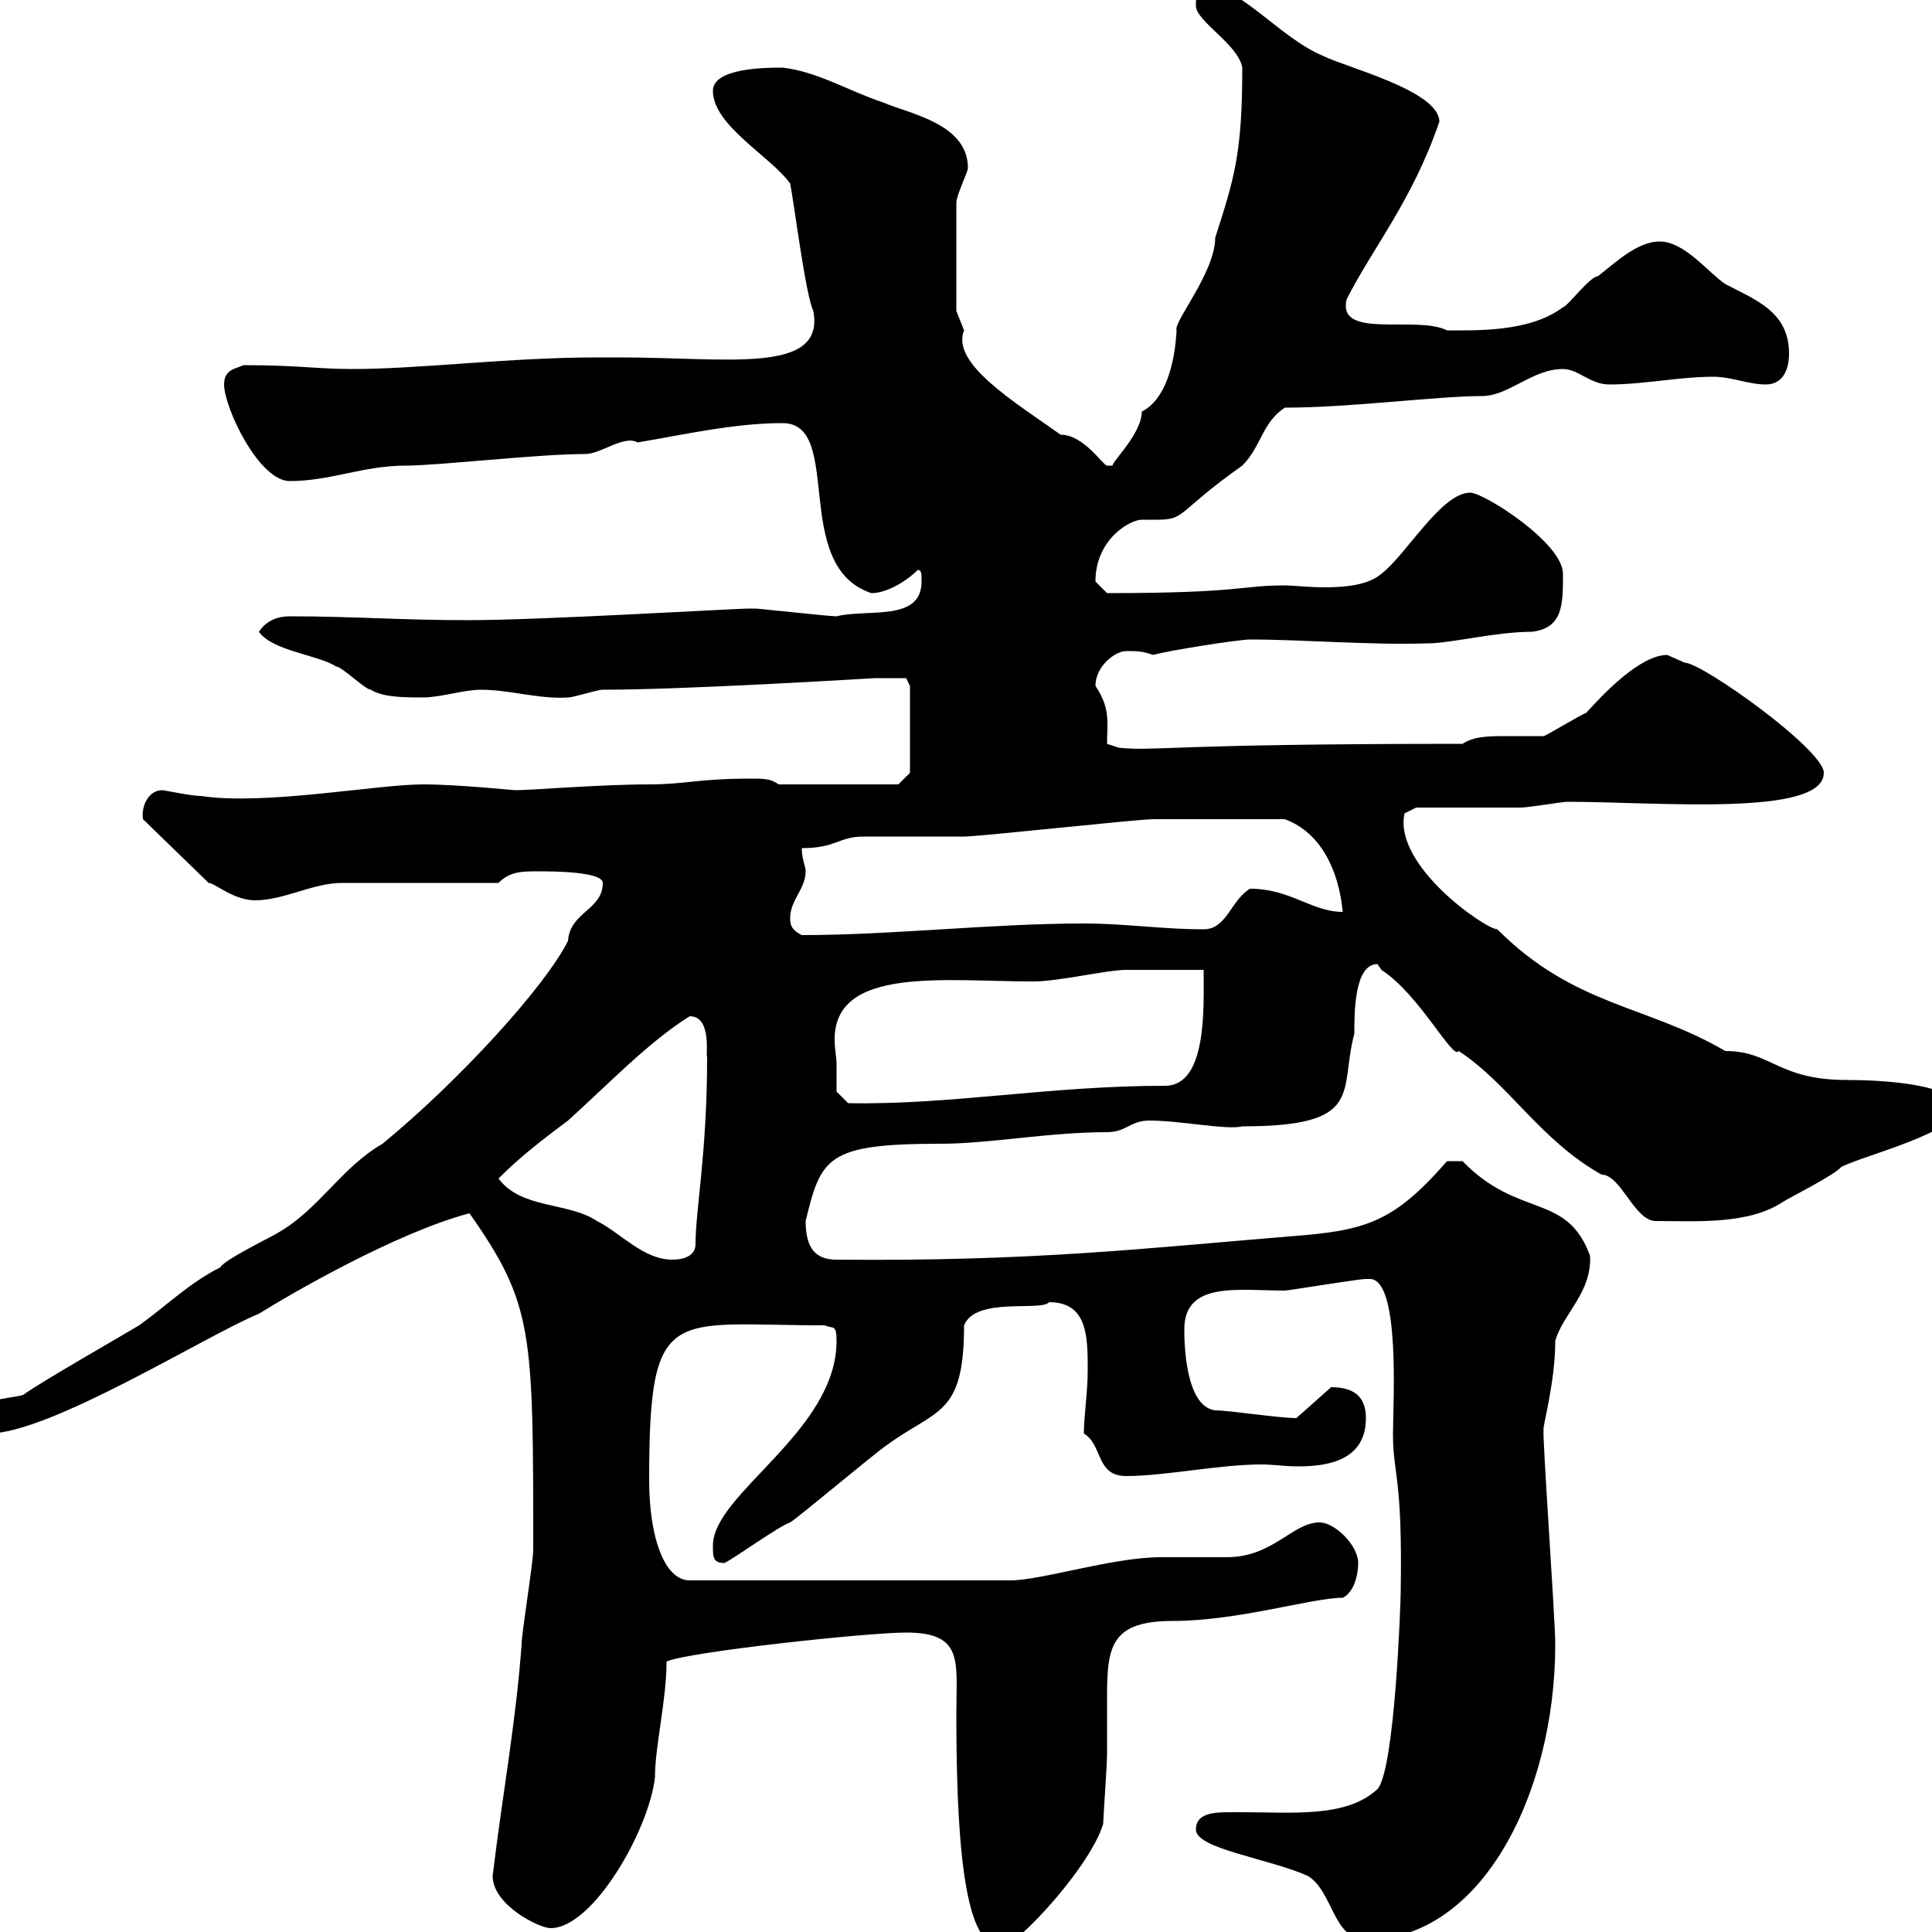 <svg xmlns="http://www.w3.org/2000/svg" xmlns:xlink="http://www.w3.org/1999/xlink" width="300" height="300"><path d="M140.70 253.50C149.70 253.50 148.50 258 148.50 266.10C148.50 283.50 149.40 302.10 155.10 302.10C155.70 304.50 169.20 290.40 171.30 283.20C171.30 282.30 171.90 274.20 171.90 272.40C171.90 270.60 171.90 267.90 171.90 265.50C171.90 256.50 171.60 251.70 182.10 251.70C192.30 251.70 203.70 248.10 208.50 248.10C210.30 247.20 210.90 244.50 210.90 242.70C210.90 240 207.30 236.40 204.90 236.40C200.70 236.40 197.70 241.80 190.50 241.80C189.30 241.80 180.90 241.80 180.30 241.80C172.80 241.80 161.70 245.40 156.90 245.40L107.10 245.40C103.20 245.40 100.80 238.80 100.80 229.80C100.80 202.20 104.10 205.80 128.10 205.80C129.30 206.40 129.90 205.50 129.90 208.20C129.90 222.30 110.70 231.90 110.70 240C110.70 241.80 110.70 242.70 112.50 242.70C114.30 241.80 120.90 237 122.70 236.40C124.50 235.20 135.90 225.60 137.70 224.40C145.50 218.70 149.70 219.90 149.70 205.80C151.50 201.30 161.70 203.70 162.90 202.20C168.90 202.20 168.90 207.60 168.90 212.70C168.90 216.30 168.30 219.90 168.30 222.60C171.30 224.40 170.10 229.20 174.90 229.20C180.90 229.20 189.30 227.40 195.90 227.40C197.70 227.40 199.50 227.70 201.60 227.70C206.70 227.70 212.10 226.50 212.10 220.20C212.10 217.20 210.60 215.40 206.70 215.40L201.30 220.20C198.60 220.20 190.80 219 188.70 219C183.90 218.40 183.90 207.90 183.90 206.40C183.90 198.90 192.30 200.40 199.50 200.40C200.10 200.40 210.90 198.60 212.10 198.60C212.10 198.60 212.10 198.60 212.70 198.60C217.50 198.60 216.30 218.10 216.30 222.60C216.30 229.20 217.80 228.90 217.50 247.20C217.50 248.70 216.60 274.80 213.90 277.80C209.10 282.30 200.70 281.40 192.90 281.40C192.30 281.40 191.40 281.40 190.80 281.40C188.10 281.40 185.70 281.70 185.70 284.10C185.70 287.10 197.10 288.60 203.10 291.30C207 293.70 207 301.20 212.10 301.20C230.10 301.20 241.50 278.40 241.50 255.30C241.50 251.40 239.40 222 239.70 222C239.40 222 241.50 214.80 241.50 208.20C242.70 204 247.20 200.70 246.90 195C243.30 185.10 235.80 189.30 227.10 180.30L224.70 180.30C216.30 189.90 212.10 191.10 200.10 192C178.20 193.80 160.20 195.90 129.90 195.60C126.60 195.60 125.10 193.80 125.10 189.60C127.50 179.70 128.40 177.60 146.10 177.60C153.60 177.60 162.90 175.80 171.90 175.80C174.90 175.80 175.50 174 178.50 174C183.30 174 190.50 175.50 192.90 174.90C212.10 174.90 207.90 169.50 210.30 160.50C210.30 157.20 210.30 149.70 213.90 149.70C213.90 149.70 214.50 150.60 214.50 150.60C220.50 154.50 225.60 164.70 226.50 163.20C234.30 168.30 239.10 177 248.70 182.40C251.70 182.40 253.80 189.60 257.10 189.60C263.40 189.60 271.50 190.20 276.90 186.60C277.80 186 285 182.40 285.90 181.20C289.50 179.40 303.90 175.80 303.90 172.20C303.90 168.30 292.20 167.70 286.80 167.70C276 167.70 275.10 163.20 267.90 163.20C255.60 156 244.50 156.30 232.50 144.30C230.70 144.30 216.30 134.40 218.10 126.30C218.10 126.30 219.90 125.40 219.90 125.40C222.90 125.40 233.70 125.40 236.10 125.40C237.30 125.40 242.70 124.50 243.30 124.50C257.40 124.50 283.20 126.90 283.20 120C283.20 116.40 264.30 102.90 261.60 102.90C261.60 102.90 258.90 101.70 258.90 101.70C254.70 101.70 249 107.70 246.30 110.70C245.40 111 240 114.30 239.70 114.30C237.90 114.30 235.80 114.30 234 114.30C231.30 114.30 228.90 114.30 227.10 115.50C180.30 115.50 179.70 116.70 173.70 116.10L171.90 115.50C171.90 112.20 172.50 110.10 170.10 106.50C170.10 103.50 173.10 101.10 174.90 101.10C176.70 101.10 177.30 101.10 179.10 101.70C180.90 101.10 192.30 99.30 194.10 99.30C202.50 99.30 212.70 100.20 221.70 99.90C225.30 99.90 232.20 98.10 237.90 98.10C242.70 97.50 242.70 93.90 242.70 89.10C242.70 84.30 230.40 76.50 228.30 76.50C223.80 76.50 218.40 86.10 214.50 89.10C212.40 90.90 208.80 91.20 205.50 91.20C203.40 91.20 200.70 90.90 199.50 90.90C192.60 90.90 192.90 92.10 171.90 92.10C171.90 92.10 170.10 90.30 170.10 90.30C170.10 83.70 175.50 80.70 177.30 80.70C178.20 80.70 178.80 80.70 179.70 80.70C184.20 80.70 182.70 79.50 192.90 72.30C195.90 69.30 195.90 65.70 199.50 63.30C209.70 63.30 223.20 61.50 230.10 61.50C234.30 61.50 237.90 57.30 242.70 57.30C245.10 57.30 246.90 59.70 249.90 59.70C255.30 59.70 260.70 58.50 266.10 58.50C268.80 58.50 271.50 59.70 274.20 59.70C276.90 59.70 277.80 57.30 277.80 54.90C277.80 48.30 272.40 46.50 267.90 44.10C265.20 42.30 261.60 37.50 257.70 37.50C254.10 37.50 250.50 41.10 248.10 42.90C246.90 42.90 243.30 47.70 242.70 47.70C237.60 51.60 229.20 51.30 224.70 51.30C219.90 48.90 207.60 52.80 209.10 46.50C213 38.70 219.30 31.20 223.50 18.90C223.50 14.10 209.10 10.50 205.50 8.70C198.90 6 192.60-2.10 187.50-2.10C185.70-2.10 185.70-0.90 185.70 0.90C185.70 3.30 192.30 6.90 192.90 10.50C192.90 23.70 191.70 27.60 188.70 36.90C188.70 42.30 182.10 50.10 182.70 51.30C182.40 56.70 180.90 62.10 177.30 63.90C177.30 67.80 171.30 72.90 173.10 72.30C173.10 72.30 173.10 72.30 171.90 72.30C171.30 72.30 168.30 67.50 164.70 67.50C157.50 62.40 147.60 56.40 149.70 51.30C149.70 51.30 148.50 48.30 148.50 48.30L148.50 31.50C148.50 30.30 150.30 26.70 150.30 26.10C150.30 19.20 141.30 17.70 137.10 15.90C131.70 14.10 126.90 11.10 121.50 10.50C119.10 10.50 110.70 10.50 110.70 14.10C110.70 19.50 119.70 24.30 122.70 28.50C123.30 31.50 125.10 45.90 126.30 48.30C128.10 58.20 113.10 55.50 96.30 55.50L92.70 55.50C79.20 55.50 65.10 57.30 54.90 57.30C48.90 57.30 46.50 56.70 37.80 56.70C36.60 57.30 34.80 57.30 34.80 59.70C34.80 63.30 40.20 74.70 45 74.70C51.30 74.70 56.40 72.30 63 72.30C68.10 72.30 83.40 70.50 90.90 70.50C93.30 70.50 96.90 67.50 99 68.70C106.20 67.50 114 65.70 121.50 65.70C131.10 65.70 122.70 87.90 135.30 92.10C137.70 92.10 140.70 90.30 142.50 88.50C143.10 88.50 143.10 89.10 143.10 90.30C143.10 96.60 134.70 94.50 129.90 95.70C128.70 95.70 117.90 94.50 117.30 94.50C117.30 94.50 117.30 94.50 116.10 94.50C114.30 94.50 83.70 96.30 72.90 96.30C62.10 96.30 54.90 95.70 45 95.70C43.20 95.70 41.40 96.30 40.20 98.10C42.30 101.10 49.50 101.70 52.20 103.50C53.10 103.50 56.70 107.10 57.60 107.10C59.40 108.30 63 108.30 65.70 108.30C68.40 108.30 72 107.10 74.70 107.10C79.20 107.10 83.70 108.60 88.20 108.30C89.10 108.30 92.70 107.10 93.60 107.10C106.80 107.10 135.60 105.30 135.90 105.30C137.10 105.30 140.70 105.30 140.70 105.30L141.30 106.50L141.30 120L139.50 121.80L120.90 121.80C119.70 120.90 118.50 120.90 116.70 120.90C108.30 120.90 106.50 121.80 100.80 121.80C93.30 121.80 82.50 122.70 80.10 122.70C79.50 122.70 71.10 121.80 65.70 121.80C58.50 121.80 41.10 125.10 31.20 123.60C29.70 123.60 25.50 122.70 25.20 122.70C23.10 122.70 21.90 125.10 22.20 127.20L32.40 137.10C33.30 137.10 36.30 139.80 39.60 139.80C44.10 139.80 48.60 137.10 53.10 137.10C56.70 137.10 73.80 137.10 77.40 137.10C79.20 135.30 81 135.30 83.70 135.30C85.50 135.30 93.60 135.30 93.60 137.10C93.60 141.30 88.50 141.60 88.20 146.10C84.60 153.30 71.10 168 59.40 177.60C53.10 181.20 49.50 187.80 43.20 191.40C42.30 192 34.80 195.60 34.20 196.80C29.40 199.20 25.80 202.80 21.60 205.80C18.60 207.60 6 214.80 3.60 216.60C1.80 217.20-4.80 217.20-4.80 220.80C-4.80 222.60-3.60 222.60-1.80 222.60C7.80 222.60 32.10 207.30 40.20 204C45 201 61.50 191.40 72.90 188.40C82.80 202.50 82.80 206.70 82.80 240.60C82.80 242.70 81 253.50 81 255.30C80.10 267.60 78 278.70 76.50 291.30C76.50 295.80 83.70 299.40 85.50 299.40C92.10 299.40 100.80 284.10 101.70 276C101.70 271.20 103.50 264 103.50 258C106.80 256.50 134.70 253.50 140.70 253.50ZM77.40 183C81 179.40 84.60 176.70 88.20 174C94.20 168.60 100.80 161.70 107.10 157.80C110.70 157.80 109.50 164.40 109.80 164.10C109.80 179.10 108 187.80 108 193.20C108 195 106.20 195.60 104.40 195.60C99.90 195.60 96.30 191.40 92.70 189.60C88.20 186.60 81 187.80 77.40 183ZM129.90 165C129.90 164.40 129.60 162.90 129.60 161.40C129.60 150 146.70 152.40 160.50 152.40C164.40 152.40 171.90 150.60 174.90 150.60C176.70 150.60 184.50 150.60 186.90 150.60C186.90 156.30 187.50 168.60 180.90 168.60C162.90 168.60 147.60 171.60 131.70 171.30L129.90 169.50C129.90 169.50 129.90 166.80 129.90 165ZM122.70 142.50C122.70 139.80 125.10 138 125.10 135.30C125.10 134.40 124.50 133.50 124.50 131.70C129.90 131.70 130.20 129.90 134.10 129.90C135.90 129.90 147.90 129.90 149.70 129.90C152.10 129.90 176.70 127.20 179.10 127.20C184.20 127.20 192.30 127.20 199.50 127.20C205.20 129.30 207.90 135.30 208.50 141.60C203.70 141.60 200.40 138 194.10 138C191.10 139.80 190.50 144.30 186.90 144.30C180.30 144.30 174.90 143.40 168.30 143.40C153.90 143.40 138.60 145.20 124.50 145.20C122.70 144.30 122.70 143.40 122.70 142.50Z"/></svg>